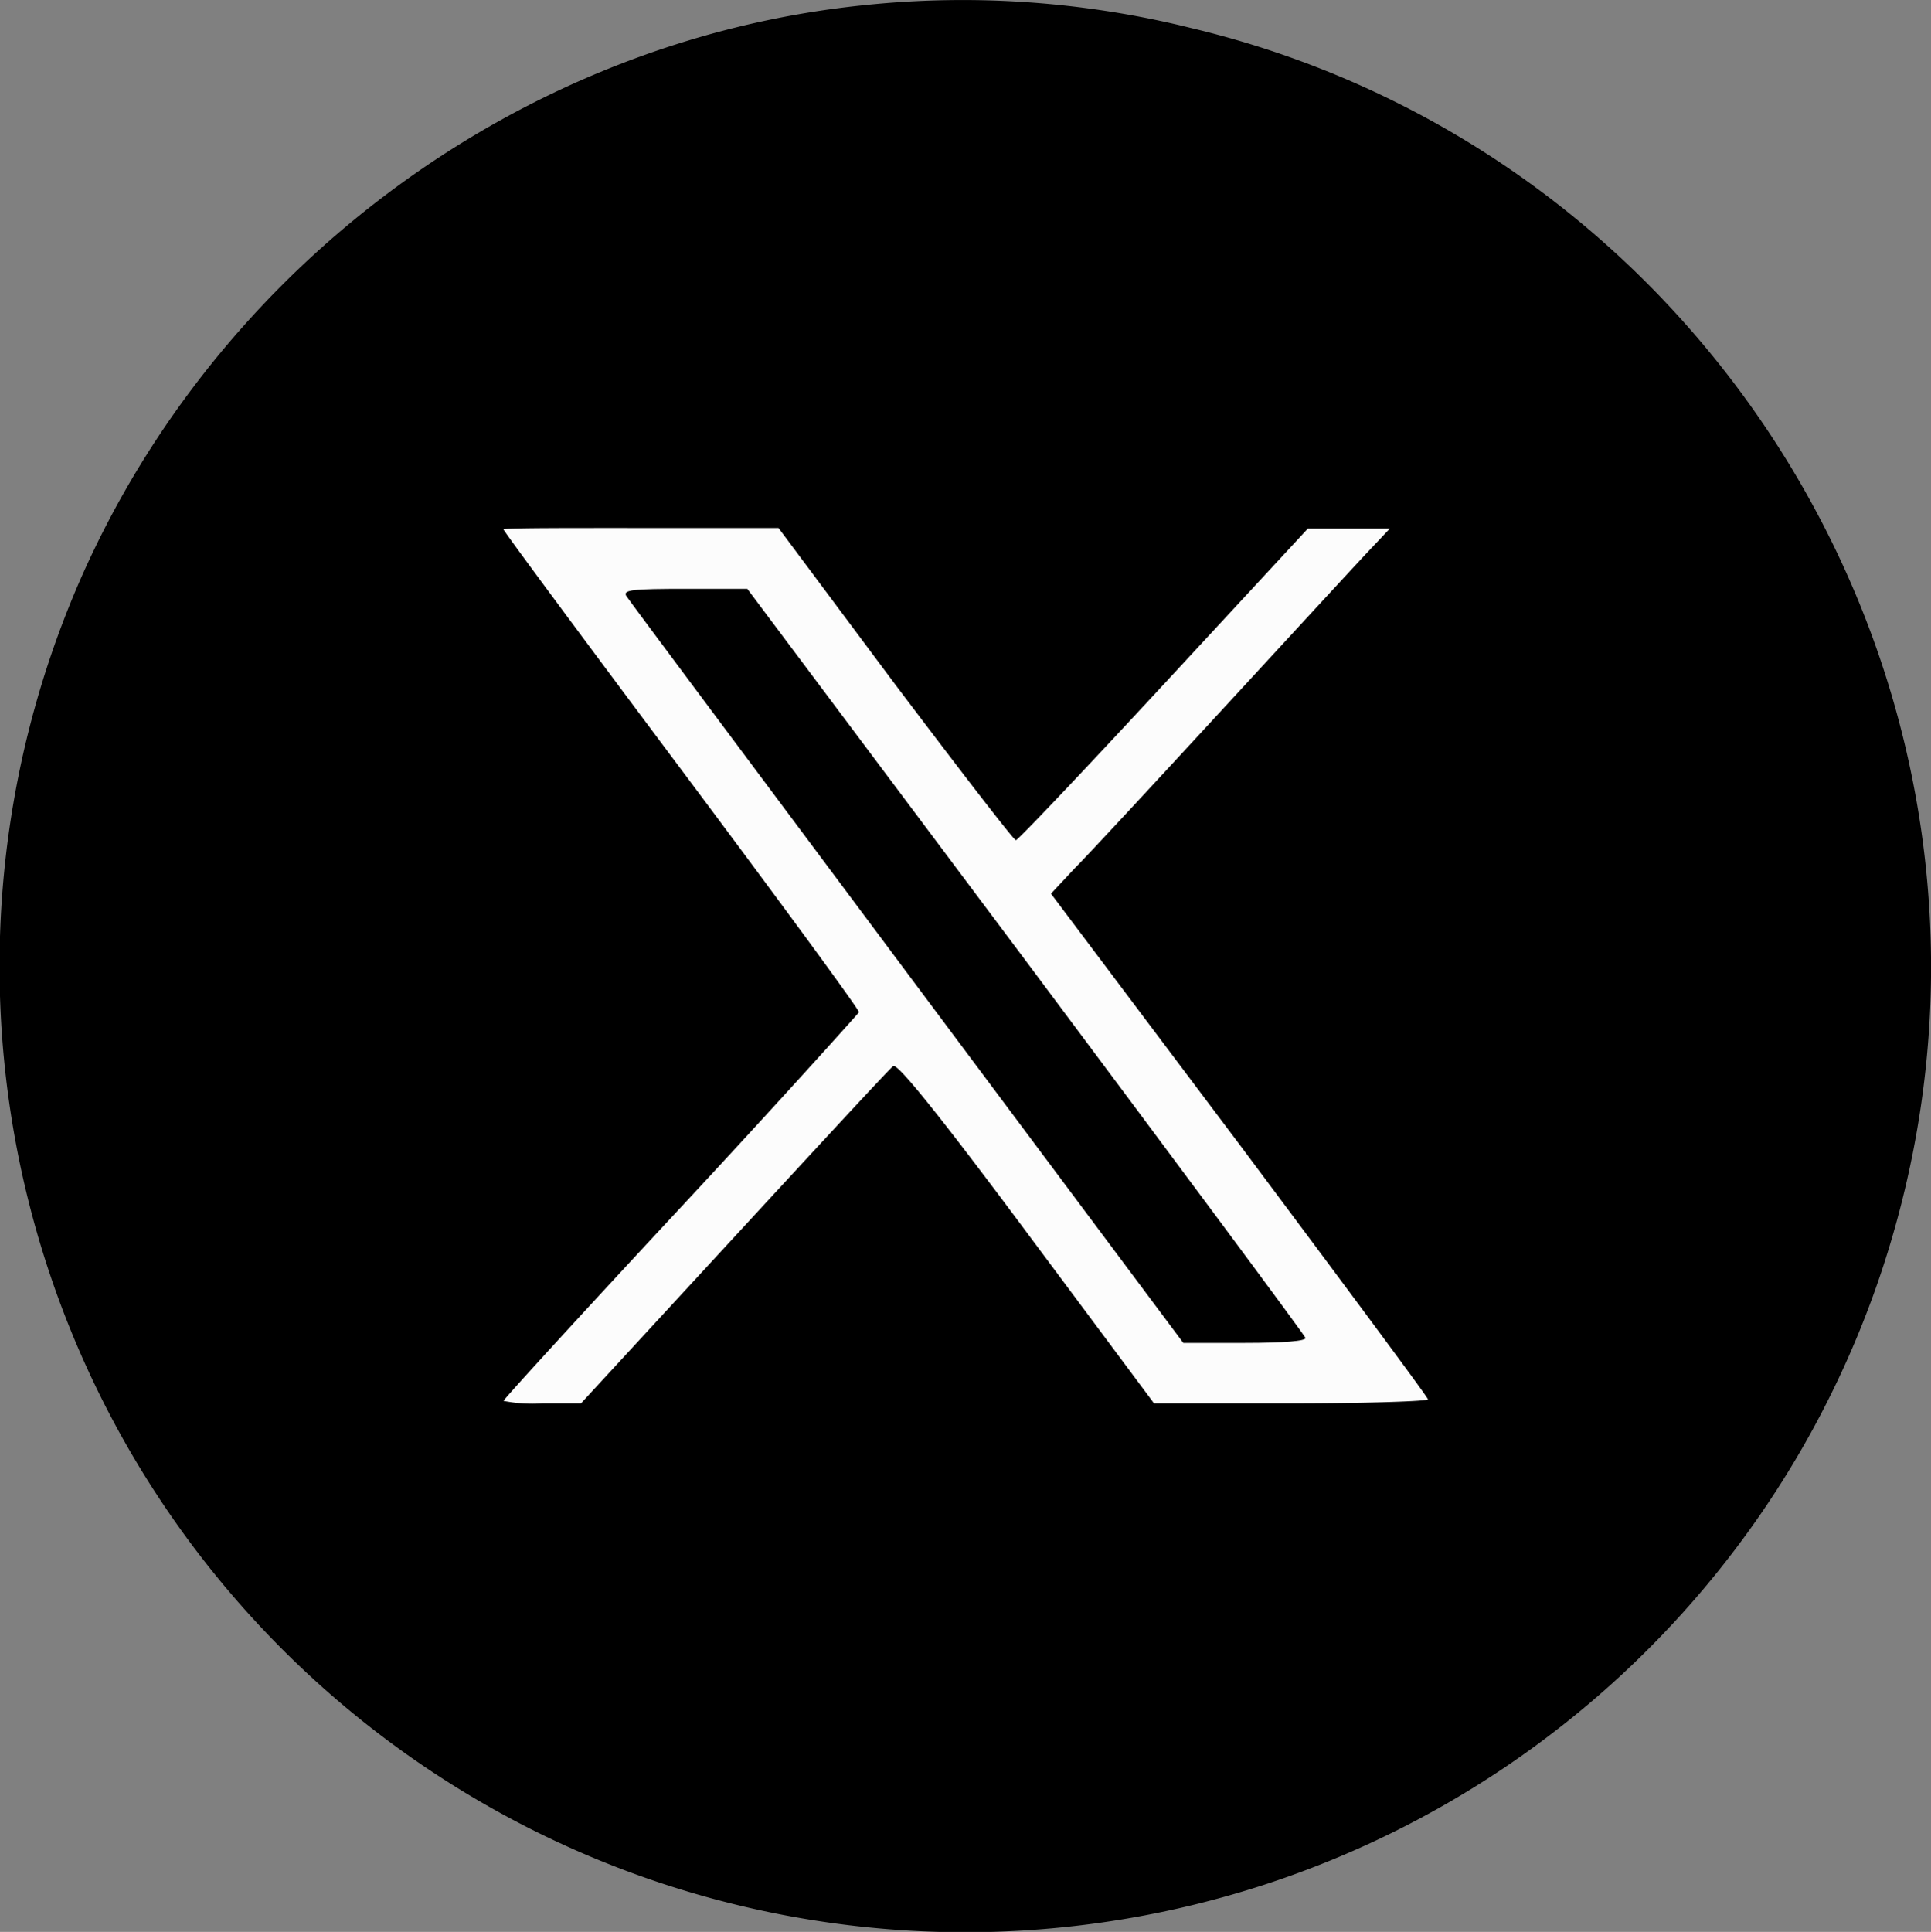 <svg xmlns="http://www.w3.org/2000/svg" viewBox="0 0 149.56 149.61"><rect x="0" y="0" width="149.56" height="149.61" fill="#808080" stroke="none"/><defs><style>.cls-1{fill:#fcfcfc;}</style></defs><g id="Layer_2" data-name="Layer 2"><g id="Layer_1-2" data-name="Layer 1"><path d="M66.75.42C40.39,3.17,16.85,20.52,6.14,45.07A74.82,74.82,0,0,0,45,143.47,74.81,74.81,0,0,0,147.3,93.07c10.14-40.2-14.75-81.31-55.05-90.9A73.34,73.34,0,0,0,66.75.42Z"/><path class="cls-1" d="M69.33,53c5,6.62,9.19,12.07,9.35,12.07S84,59.62,90.13,53L101.3,40.93h6.35l-1.36,1.44c-.78.81-5.84,6.31-11.26,12.19S84.32,66.16,83.27,67.21l-1.87,2L96,88.63c8,10.71,14.6,19.59,14.6,19.74s-4.79.31-10.59.31l-10.63,0L79.5,95.41c-6.82-9.16-10-13.09-10.32-12.85S63.41,88.71,56.87,95.8L45,108.68H42a11.46,11.46,0,0,1-3-.19c0-.12,6.19-6.89,13.74-15S66.45,78.51,66.53,78.39s-6.15-8.61-13.75-18.77S39,41.12,39,41s4.79-.11,10.67-.11H60.3Z"/><path d="M48.5,46.14c.16.28,10,13.44,21.73,29.17L91.65,104l4.79,0c3,0,4.75-.15,4.67-.39S91.3,90.27,79.46,74.42L57.88,45.6H53.06c-4,0-4.83.08-4.56.54Z"/></g></g></svg>